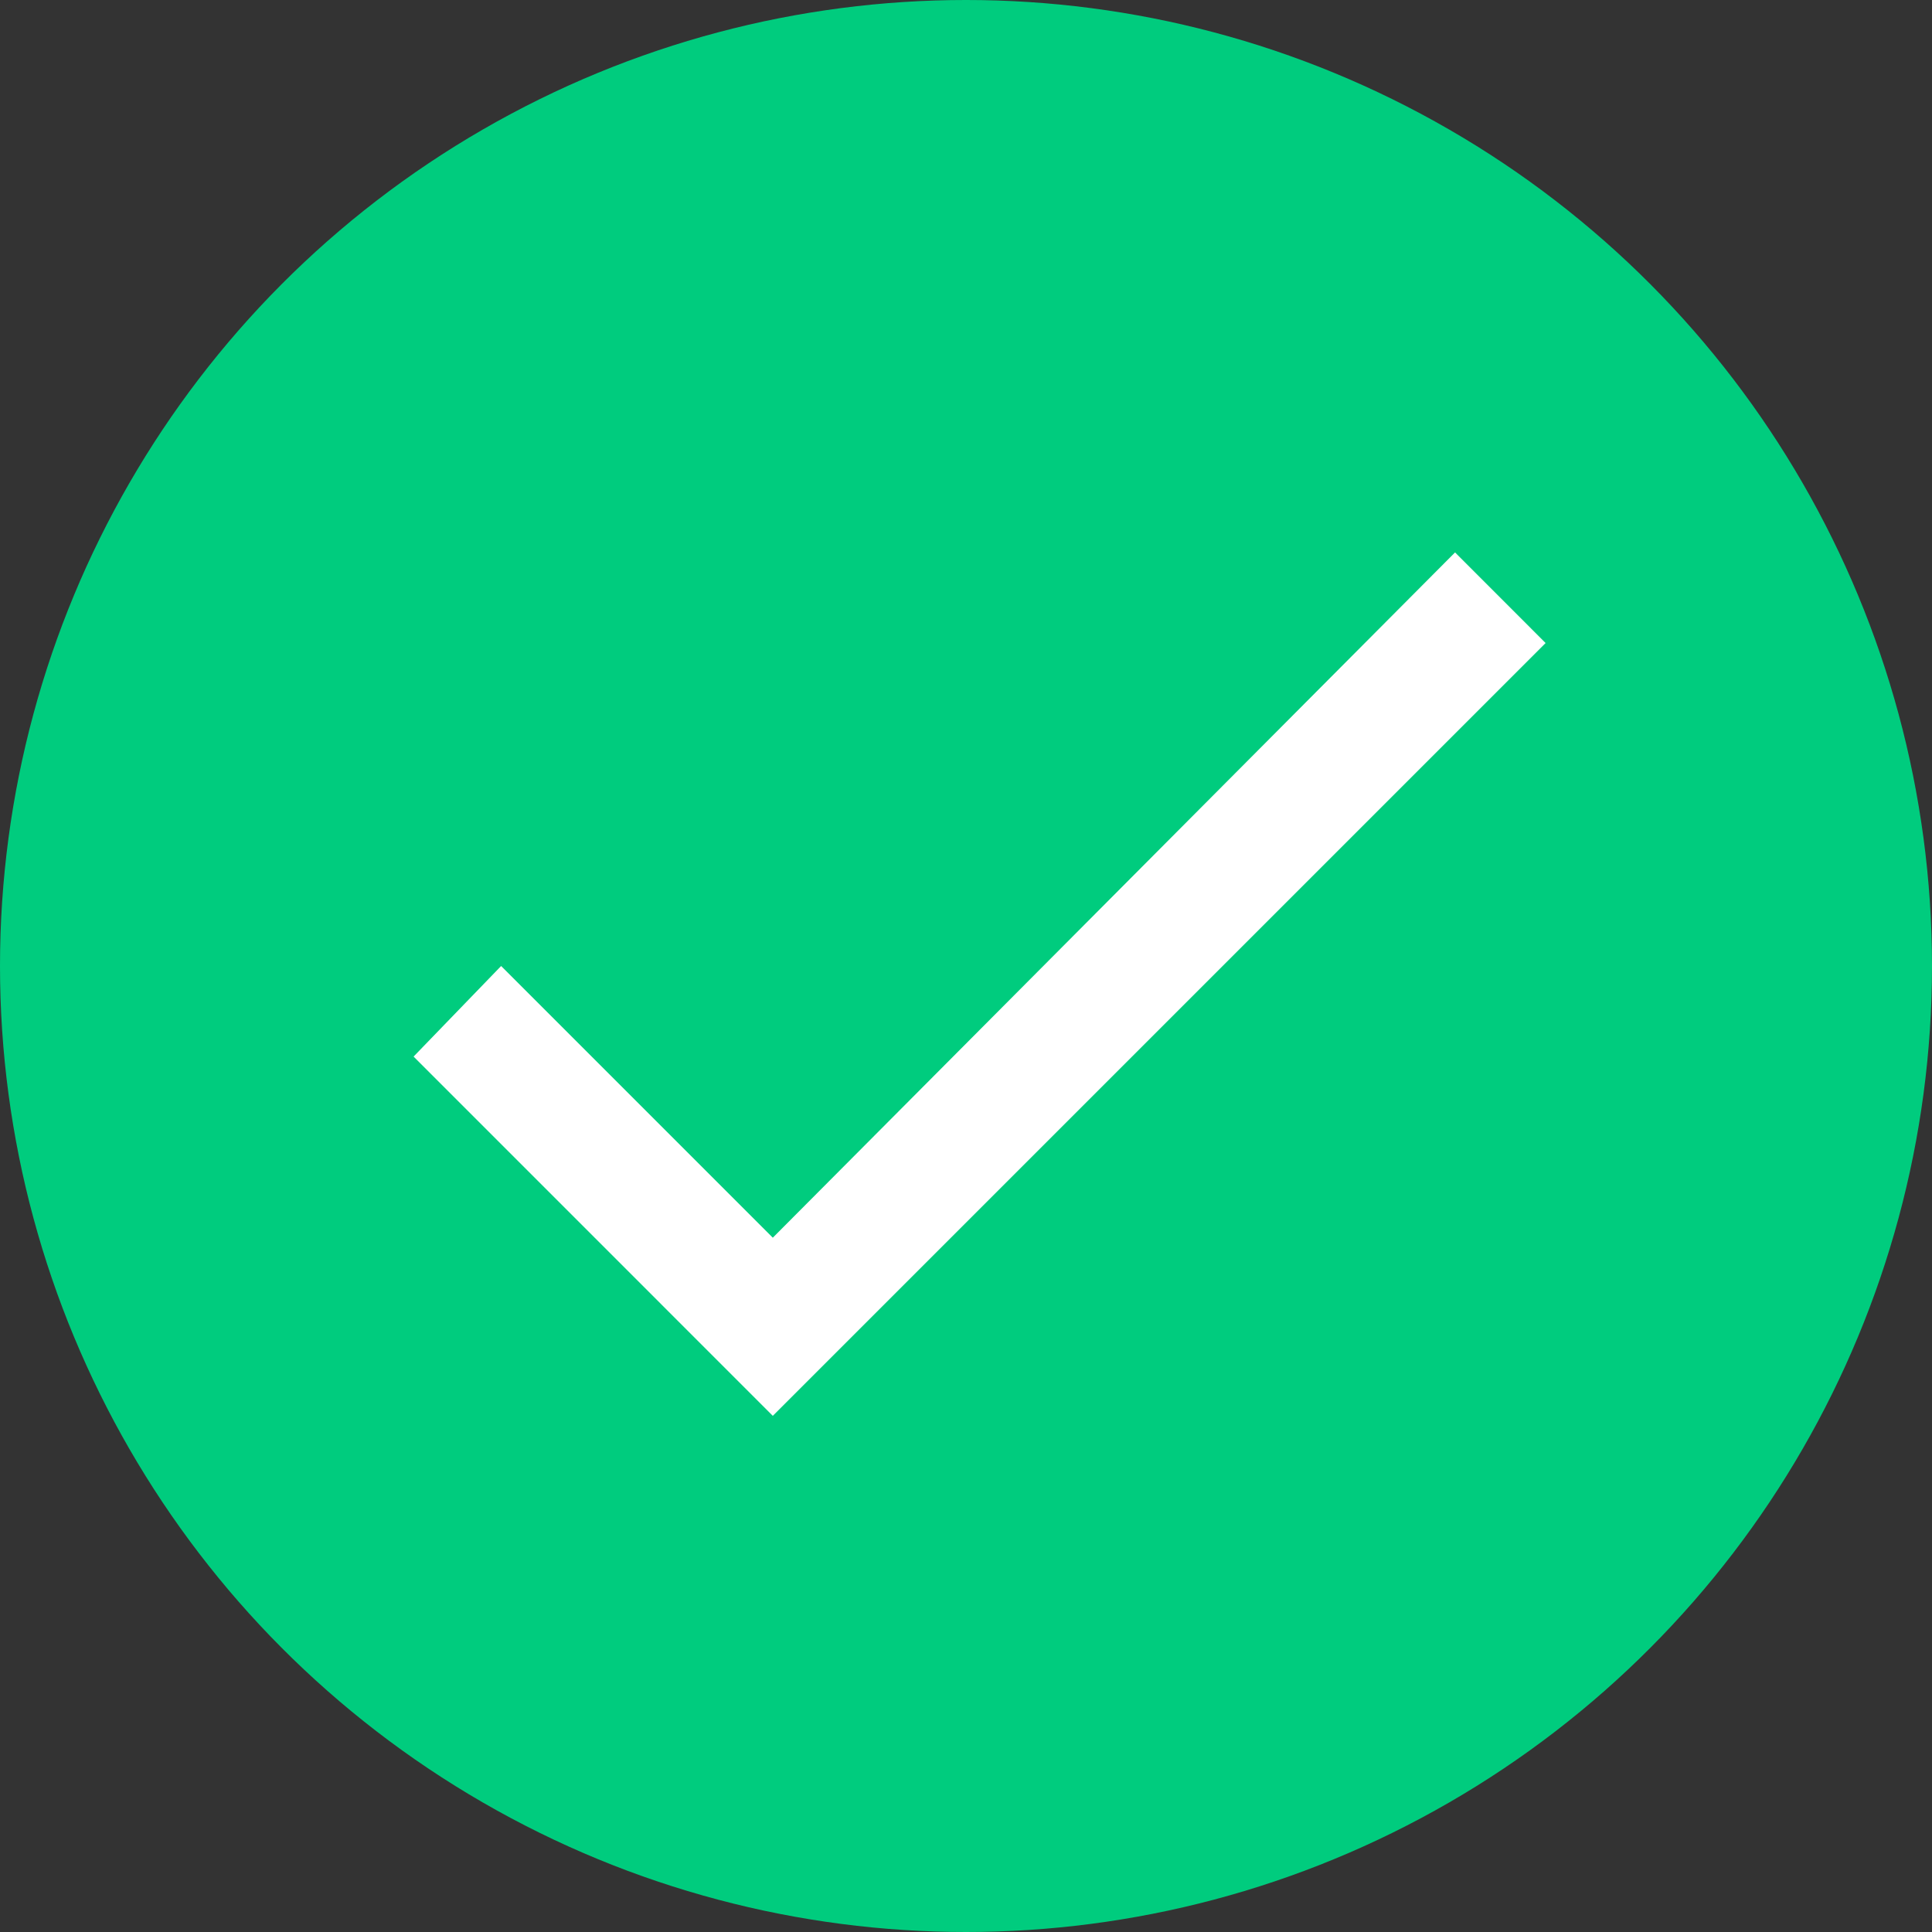 <svg width="60" height="60" viewBox="0 0 60 60" version="1.1" xmlns="http://www.w3.org/2000/svg"><rect x="0" y="0" width="60" height="60" fill="#333333" stroke="none"/><title>Icon/Alerts/Confirm</title><g id="Icon/Alerts/Confirm" stroke="none" stroke-width="1" fill="none" fill-rule="evenodd"><circle id="Oval" fill="#00CC7E" cx="30" cy="30" r="30"/><path id="d" fill="#FFF" fill-rule="nonzero" d="M24 38.438l21.188-21.282L48 19.97l-24 24-11.156-11.157L15.563 30z"/></g></svg>